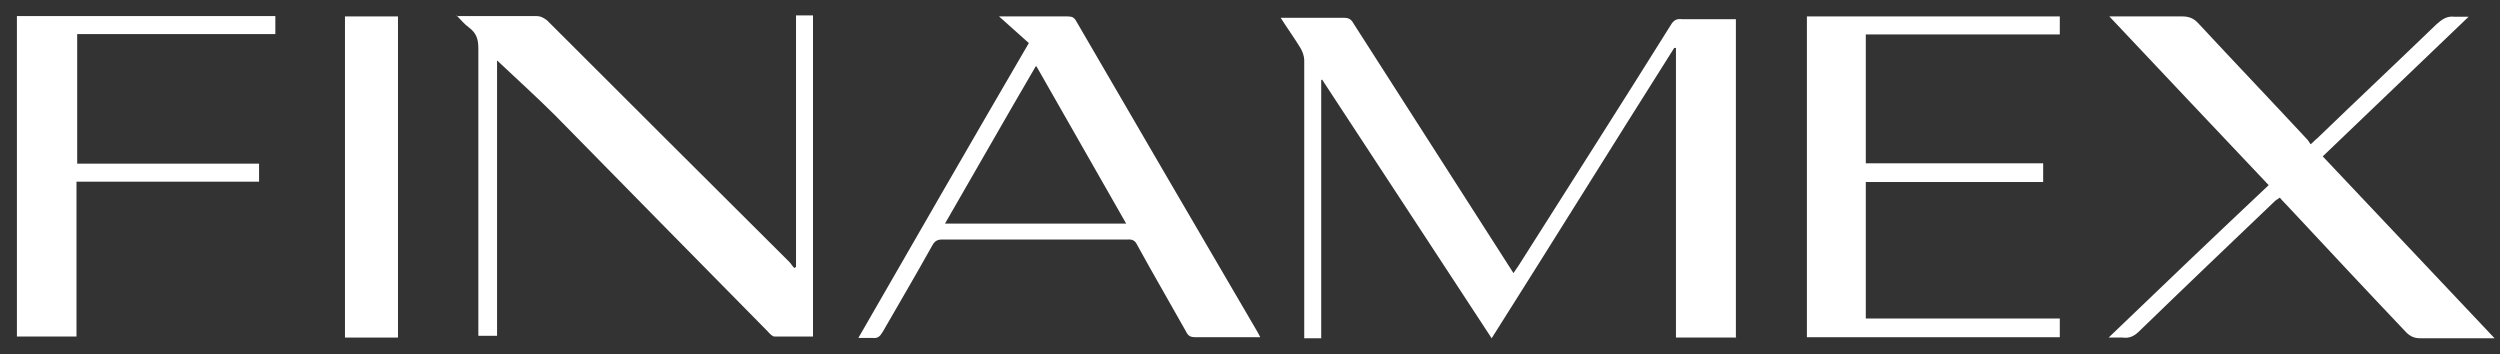 <?xml version="1.0" encoding="UTF-8"?>
<svg id="Capa_1" xmlns="http://www.w3.org/2000/svg" version="1.1" viewBox="0 0 721.65 102.18">
  <rect x="0" y="0" width="721.65" height="102.18" fill="#333333" stroke="none"/>
  <!-- Generator: Adobe Illustrator 29.6.1, SVG Export Plug-In . SVG Version: 2.1.1 Build 9)  -->
  <defs>
    <style>
      .st0 {
        fill: #fff;
      }
    </style>
  </defs>
  <path class="st0" d="M501.18,97.44h-17.4V13.84h-.5c-17.6,27.8-34.9,55.7-52.7,83.8-16.4-25-32.6-49.8-48.9-74.6h-.3v74.6h-4.9V17.34c0-1.1-.5-2.5-1.1-3.5-1.7-2.8-3.8-5.7-5.7-8.7h18.3c1.4,0,2.1.5,2.7,1.6,14.9,23.2,29.7,46.3,44.6,69.6.5.8.9,1.4,1.6,2.5.5-.8.9-1.3,1.3-1.9,14.7-23.2,29.6-46.5,44.1-69.7.8-1.4,1.7-1.9,3.3-1.7h15.5v92.7-.6l.1-.2Z"/>
  <path class="st0" d="M131.68,4.64h23.1c1.3,0,2.2.5,3.2,1.3,23.2,23.2,46.6,46.5,69.9,69.7.5.5.9,1.3,1.4,1.7.2,0,.3-.2.5-.3V4.44h4.9v92.7h-11.1c-.6,0-1.4-.8-1.9-1.4-20.4-20.7-41-41.6-61.3-62.3-5.5-5.5-11.4-10.8-16.9-16v79.5h-5.4V13.94c0-2.7-.6-4.4-2.7-6-1.3-.9-2.2-2.1-3.6-3.5v.2h-.1Z"/>
  <path class="st0" d="M608.68,97.44c15.5-14.9,30.7-29.4,46.2-44-15.3-16.1-30.5-32.3-46-48.7h21c1.9,0,3.3.5,4.6,1.9,10.4,11.2,21.2,22.5,31.6,33.7.3.3.5.8.9,1.3.8-.6,1.3-1.3,1.9-1.7,11.5-11.1,23.1-22,34.5-33,1.6-1.4,3-2.4,5.2-2.1h4c-14.2,13.6-28.1,26.9-42.1,40.3,16.6,17.6,32.9,34.8,49.6,52.5h-21.5c-1.6,0-2.8-.5-4-1.7-11.4-12-22.8-24.2-34-36.2-.8-.9-1.7-1.7-2.5-2.7-.5.3-.8.6-1.3.9-13.1,12.5-26.2,25-39.2,37.6-1.4,1.4-2.8,2.2-4.9,1.9h-4.3.3Z"/>
  <path class="st0" d="M296.88,12.34c-2.8-2.5-5.5-4.9-8.5-7.6h19.8c1.3,0,1.9.3,2.5,1.4,17.4,29.9,34.8,59.8,52.2,89.5.3.5.5.9.9,1.7h-18.7c-1.3,0-2.1-.3-2.7-1.6-4.7-8.4-9.5-16.6-14.1-25-.6-1.3-1.4-1.7-2.8-1.6h-53.6c-1.3,0-2.1.5-2.7,1.6-4.7,8.4-9.6,16.8-14.4,25.1-.8,1.3-1.4,1.9-3,1.7h-4c16.4-28.5,32.7-56.8,49.2-85.1l-.2-.3.1.2ZM298.98,19.14c-8.9,15.2-17.4,30.2-26.2,45.4h52.3c-8.7-15.2-17.2-30.2-25.9-45.4h-.2,0Z"/>
  <path class="st0" d="M521.58,97.24V4.74h73v5.2h-56v37.2h51.2v5.4h-51.2v39.4h56v5.4h-73v-.1Z"/>
  <path class="st0" d="M22.28,47.24h52.5v5.2H22.08v44.7H4.88V4.64h74.6v5.2H22.28v37.3h0v.1Z"/>
  <path class="st0" d="M99.58,4.74h15.3v92.7h-15.3V4.74Z"/>
</svg>